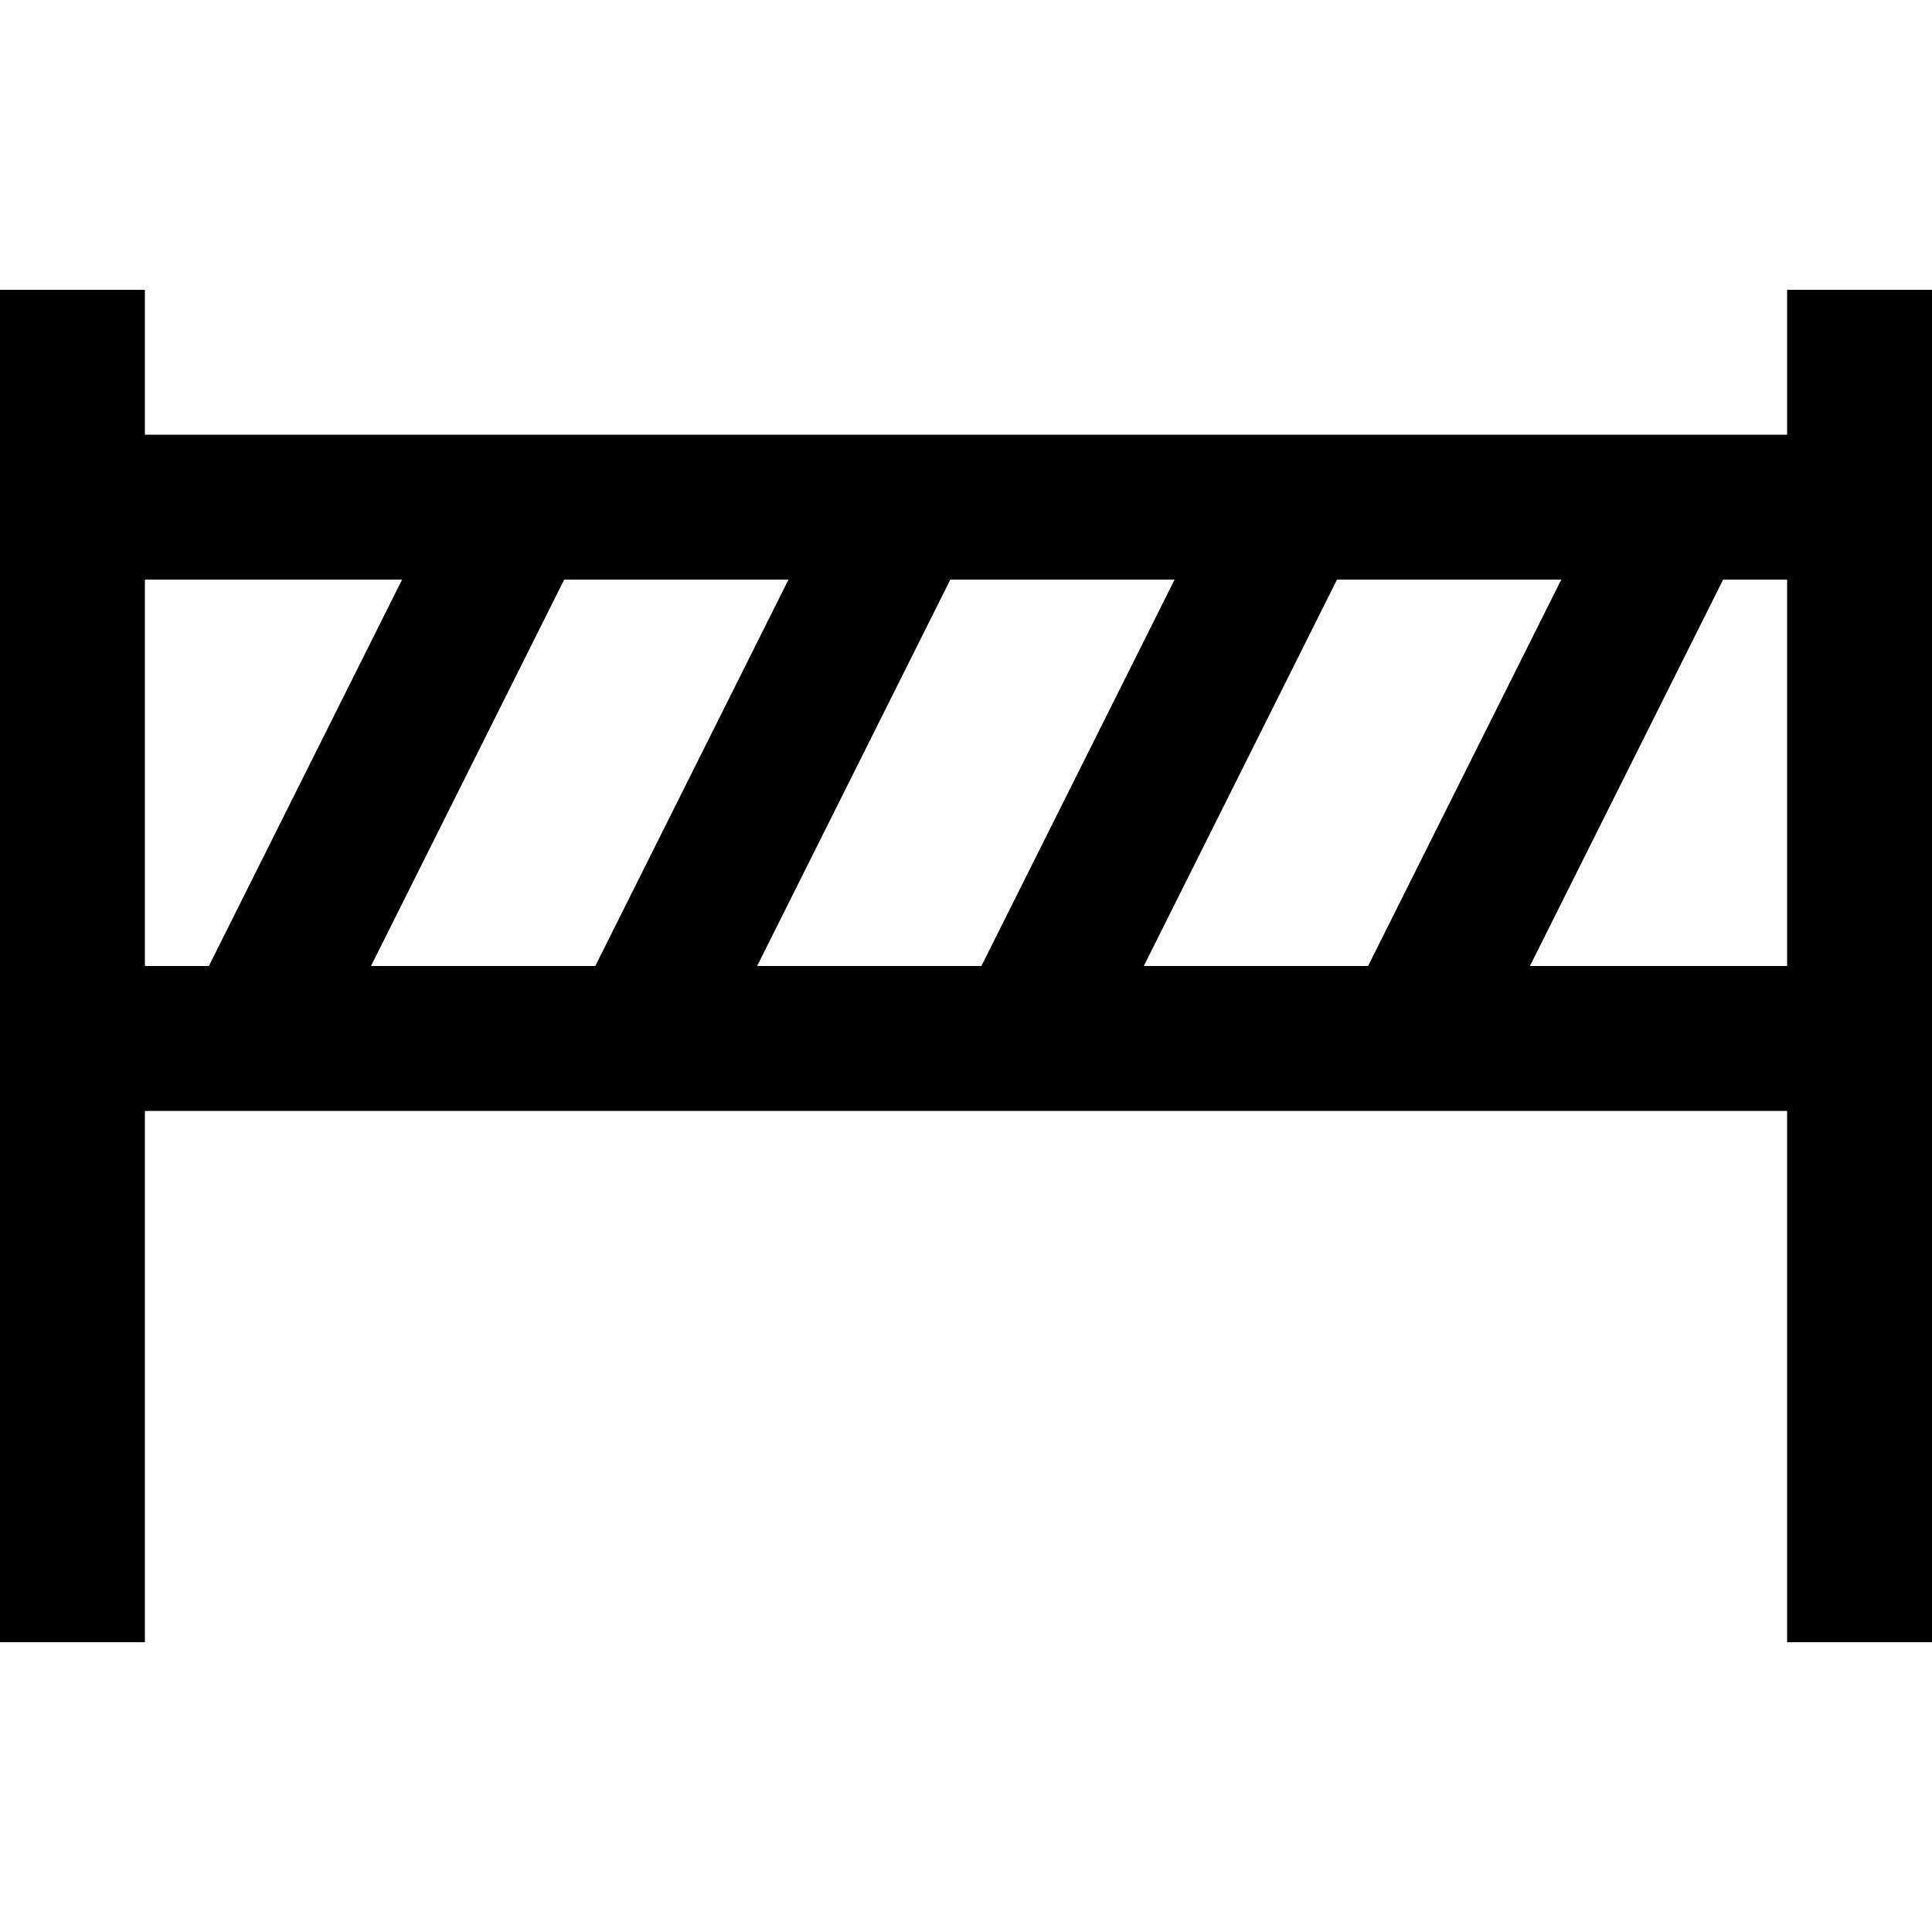 <svg xmlns="http://www.w3.org/2000/svg" viewBox="0 0 640 640"><!--! Font Awesome Pro 7.1.0 by @fontawesome - https://fontawesome.com License - https://fontawesome.com/license (Commercial License) Copyright 2025 Fonticons, Inc. --><path fill="currentColor" d="M48 120L48 96L0 96L0 544L48 544L48 368L592 368L592 544L640 544L640 96L592 96L592 144L48 144L48 120zM592 192L592 320L506.8 320L570.8 192L592 192zM314.8 192L389.1 192L325.1 320L250.8 320L314.8 192zM453.2 320L378.9 320L442.9 192L517.2 192L453.2 320zM261.2 192L197.2 320L122.9 320L186.9 192L261.2 192zM133.2 192L69.2 320L48 320L48 192L133.2 192z"/></svg>